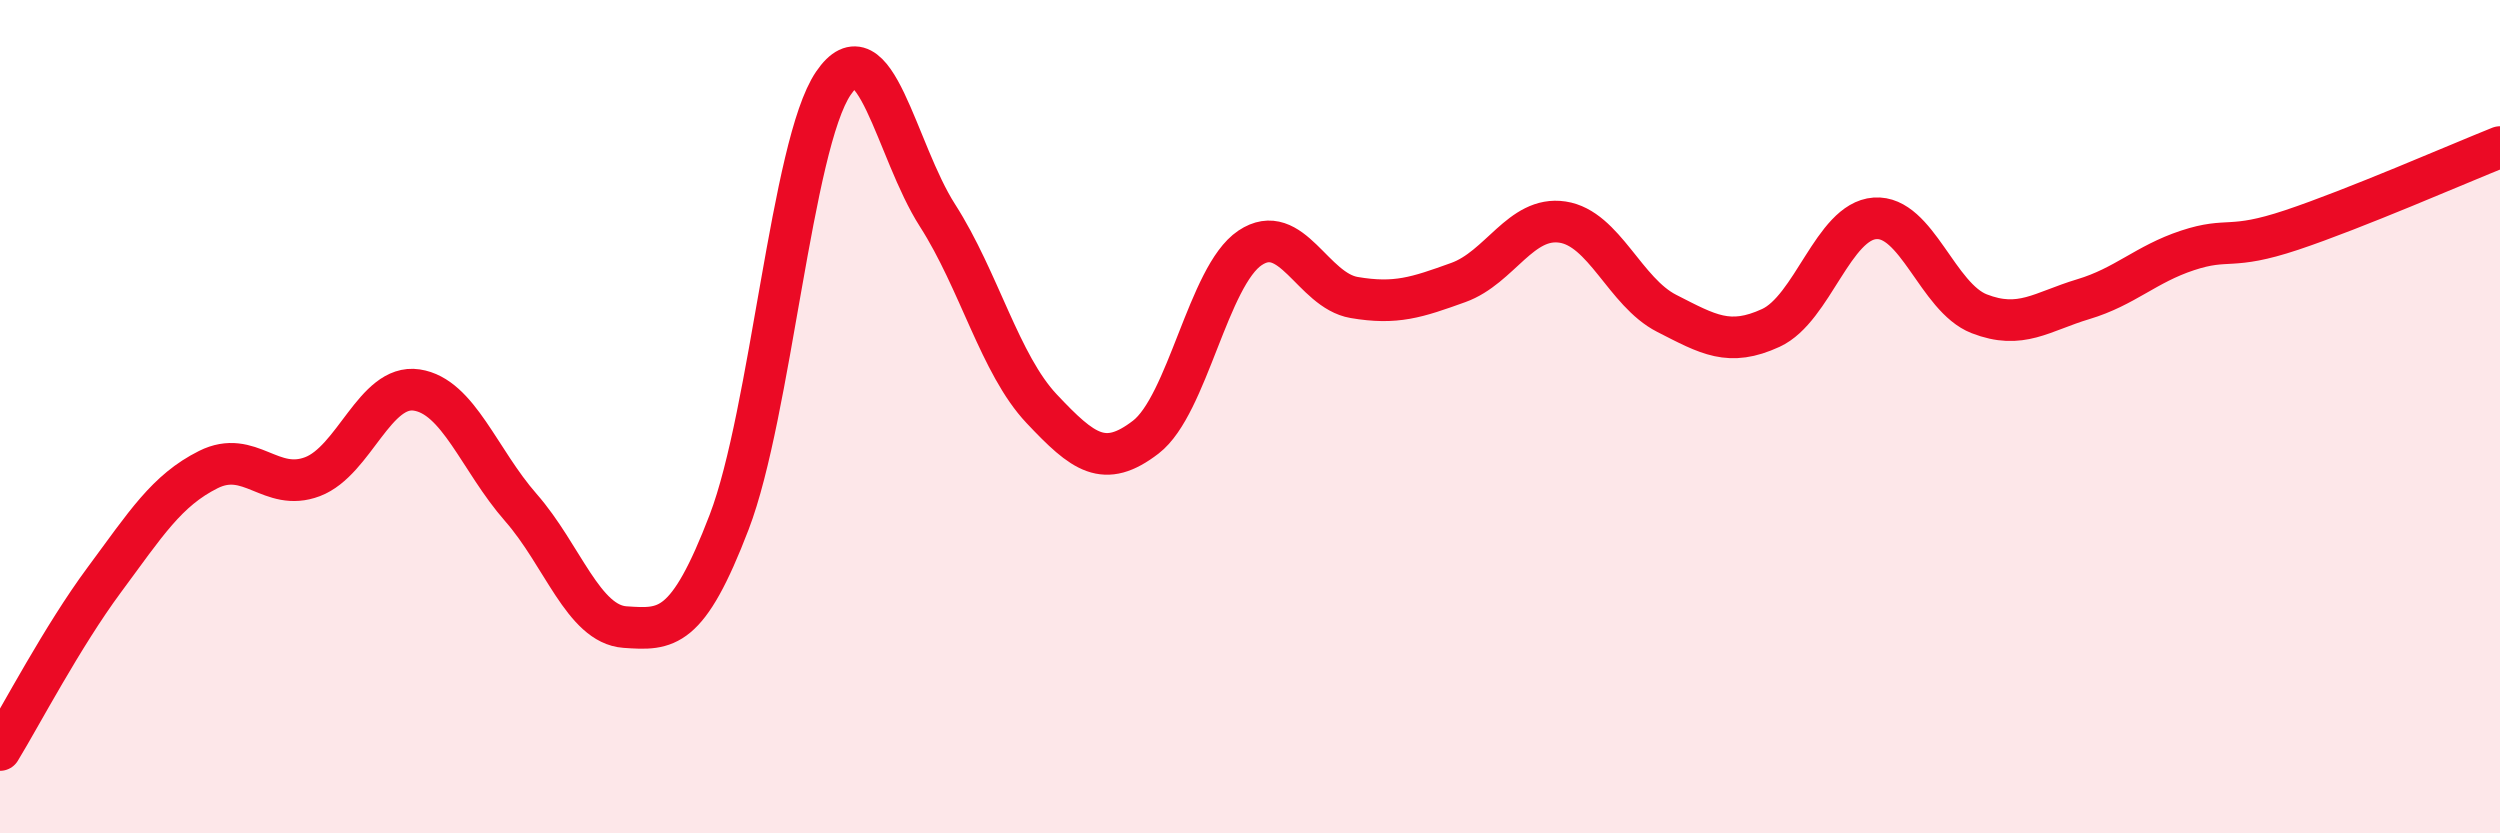 
    <svg width="60" height="20" viewBox="0 0 60 20" xmlns="http://www.w3.org/2000/svg">
      <path
        d="M 0,18 C 0.5,17.18 1.5,15.27 2.5,13.92 C 3.5,12.57 4,11.77 5,11.27 C 6,10.77 6.5,11.82 7.5,11.44 C 8.5,11.06 9,9.21 10,9.36 C 11,9.51 11.5,11.04 12.5,12.18 C 13.5,13.32 14,14.98 15,15.05 C 16,15.12 16.5,15.14 17.5,12.53 C 18.5,9.92 19,3.47 20,2 C 21,0.53 21.5,3.61 22.5,5.17 C 23.5,6.73 24,8.75 25,9.81 C 26,10.87 26.5,11.26 27.5,10.49 C 28.5,9.72 29,6.62 30,5.95 C 31,5.28 31.5,6.97 32.5,7.14 C 33.5,7.31 34,7.14 35,6.78 C 36,6.42 36.5,5.18 37.5,5.33 C 38.5,5.48 39,7.01 40,7.52 C 41,8.03 41.5,8.33 42.5,7.87 C 43.5,7.41 44,5.31 45,5.24 C 46,5.17 46.5,7.14 47.5,7.53 C 48.5,7.92 49,7.48 50,7.18 C 51,6.88 51.5,6.34 52.5,6.01 C 53.5,5.68 53.5,6.02 55,5.52 C 56.5,5.02 59,3.93 60,3.53L60 20L0 20Z"
        fill="#EB0A25"
        opacity="0.1"
        stroke-linecap="round"
        stroke-linejoin="round"
      />
      <path
        d="M 0,18 C 0.5,17.18 1.5,15.27 2.5,13.92 C 3.5,12.57 4,11.77 5,11.27 C 6,10.77 6.5,11.82 7.5,11.44 C 8.5,11.06 9,9.21 10,9.36 C 11,9.51 11.5,11.04 12.5,12.18 C 13.5,13.32 14,14.98 15,15.05 C 16,15.12 16.5,15.14 17.5,12.53 C 18.5,9.92 19,3.47 20,2 C 21,0.53 21.5,3.61 22.5,5.17 C 23.5,6.73 24,8.75 25,9.81 C 26,10.87 26.5,11.26 27.5,10.49 C 28.5,9.72 29,6.62 30,5.95 C 31,5.28 31.5,6.97 32.5,7.14 C 33.5,7.31 34,7.14 35,6.78 C 36,6.42 36.5,5.18 37.5,5.33 C 38.5,5.48 39,7.01 40,7.52 C 41,8.03 41.5,8.33 42.5,7.87 C 43.5,7.41 44,5.31 45,5.24 C 46,5.17 46.5,7.14 47.5,7.53 C 48.5,7.92 49,7.48 50,7.18 C 51,6.88 51.5,6.34 52.5,6.01 C 53.5,5.68 53.5,6.02 55,5.52 C 56.5,5.02 59,3.93 60,3.53"
        stroke="#EB0A25"
        stroke-width="1"
        fill="none"
        stroke-linecap="round"
        stroke-linejoin="round"
      />
    </svg>
  